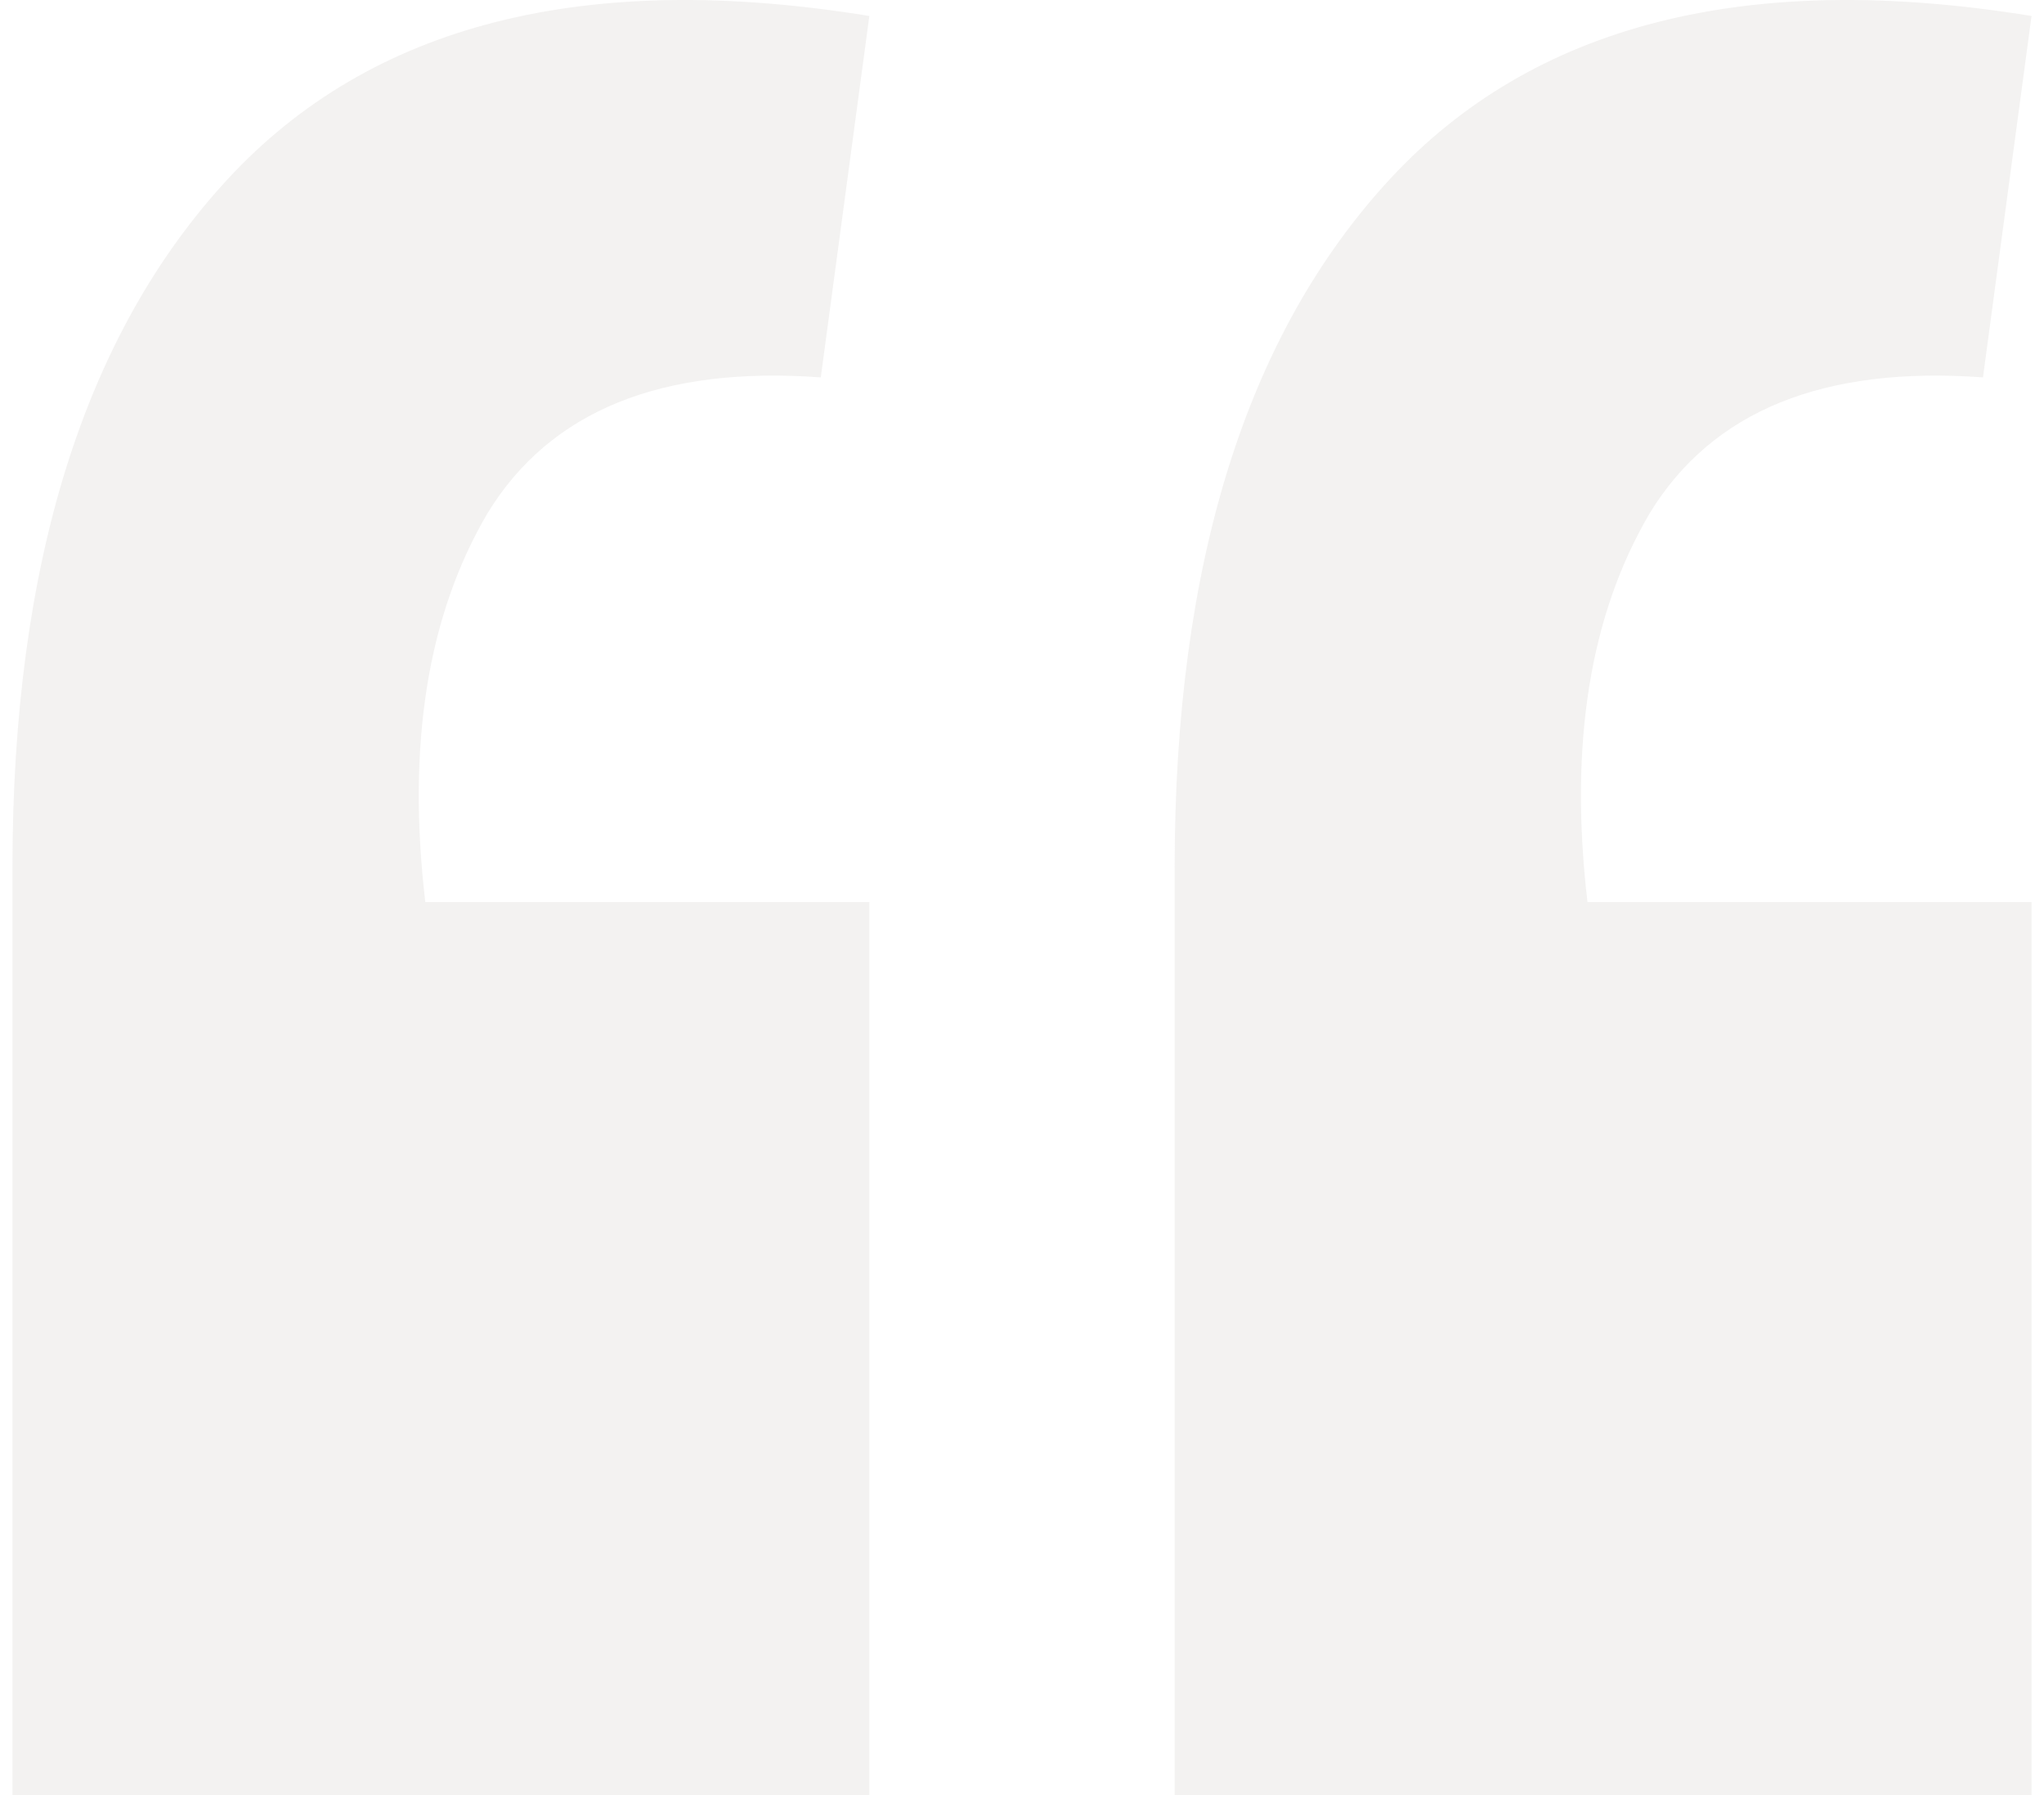 <svg xmlns="http://www.w3.org/2000/svg" width="82" height="72" viewBox="0 0 82 72" fill="none"><path opacity="0.3" d="M81.5 0.641C70.088 -1.218 61.505 0.966 55.753 7.191C50 13.417 47.124 22.615 47.124 34.787V72H81.5V36.181H63.686C62.943 29.863 63.778 24.66 66.191 20.571C68.696 16.483 73.15 14.671 79.552 15.136L81.5 0.641ZM34.876 0.641C23.464 -1.218 14.881 0.966 9.129 7.191C3.376 13.417 0.5 22.615 0.5 34.787V72H34.876V36.181H17.062C16.32 29.863 17.155 24.66 19.567 20.571C22.072 16.483 26.526 14.671 32.928 15.136L34.876 0.641Z" fill="#D6D3D1"></path></svg>